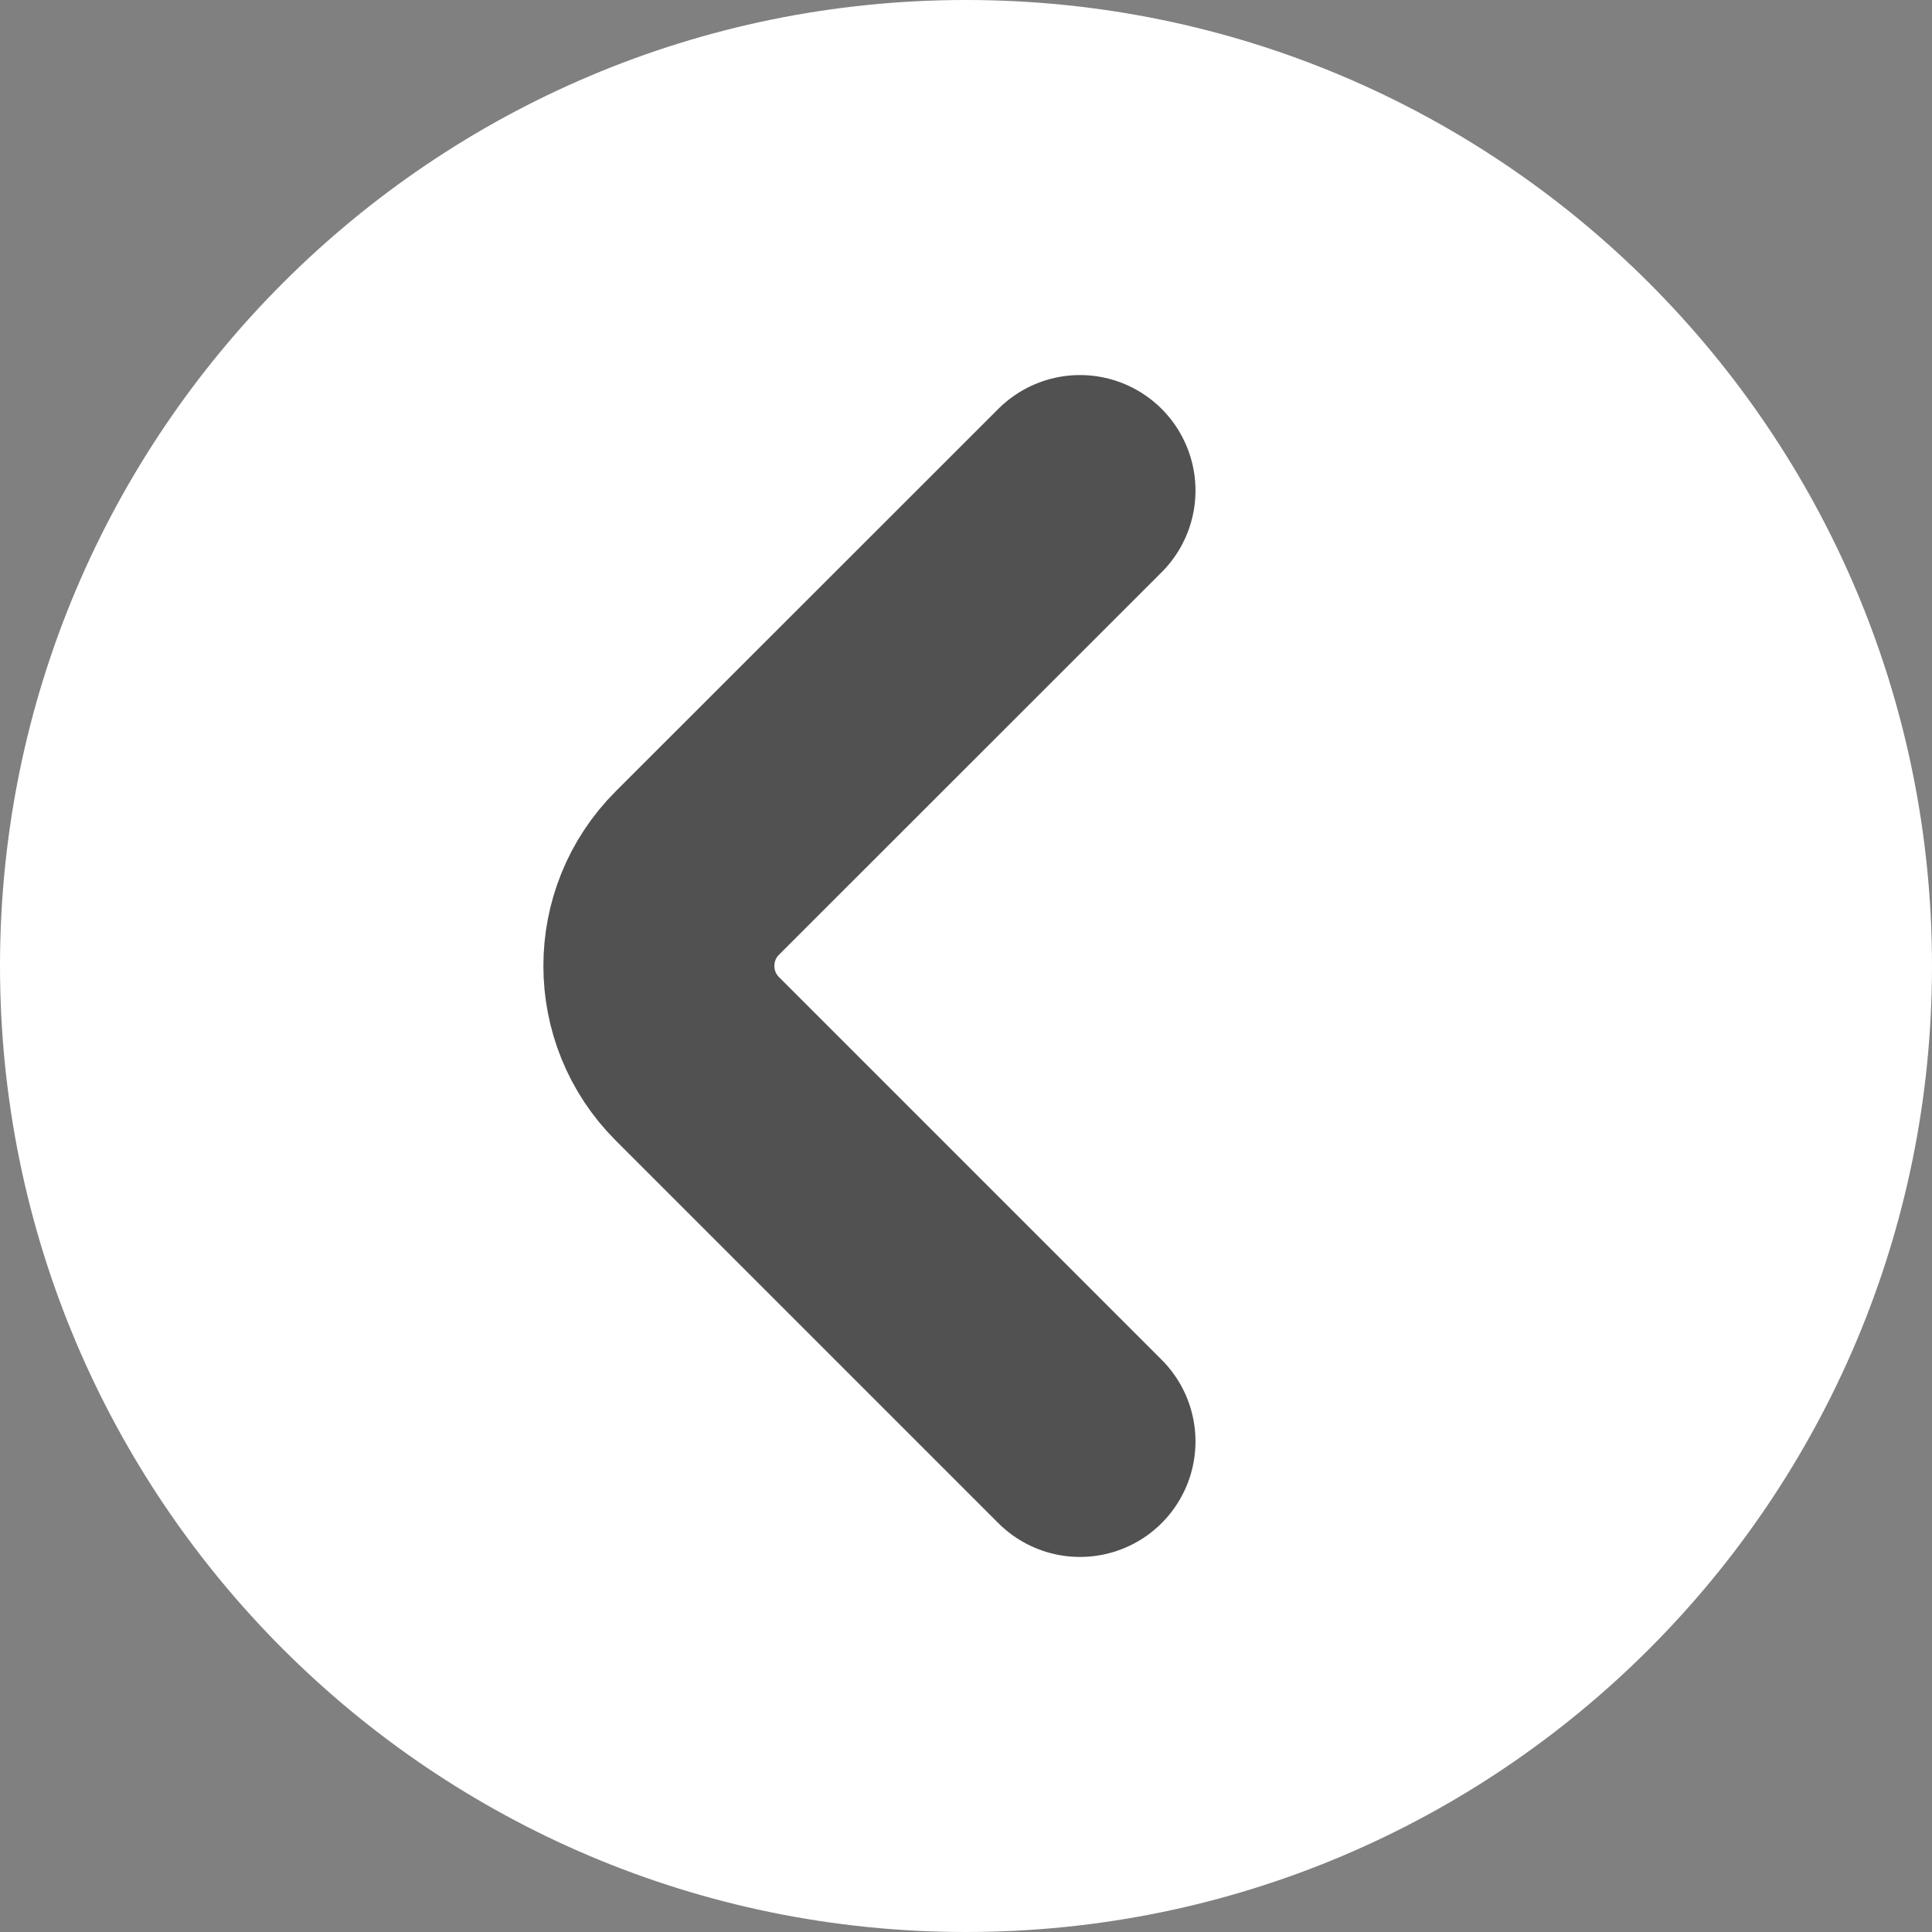 <svg width="92" height="92" viewBox="0 0 92 92" fill="none" xmlns="http://www.w3.org/2000/svg">
<rect x="0" y="0" width="92" height="92" fill="#808080" stroke="none"/>
<path d="M46 0C20.595 0 0 20.595 0 46C0 71.405 20.595 92 46 92C71.405 92 92 71.405 92 46C92 20.595 71.405 0 46 0Z" fill="url(#paint0_radial_298_158)"/>
<path d="M51.428 68.64L33.204 50.416C30.766 47.978 30.766 44.014 33.204 41.576L51.428 23.36" stroke="#515151" stroke-width="11" stroke-miterlimit="10" stroke-linecap="round" stroke-linejoin="round"/>
<defs>
<radialGradient id="paint0_radial_298_158" cx="0" cy="0" r="1" gradientUnits="userSpaceOnUse" gradientTransform="translate(46 46) rotate(180) scale(46)">
<stop offset="0.501" stop-color="white"/>
<stop offset="1" stop-color="white"/>
</radialGradient>
</defs>
</svg>
